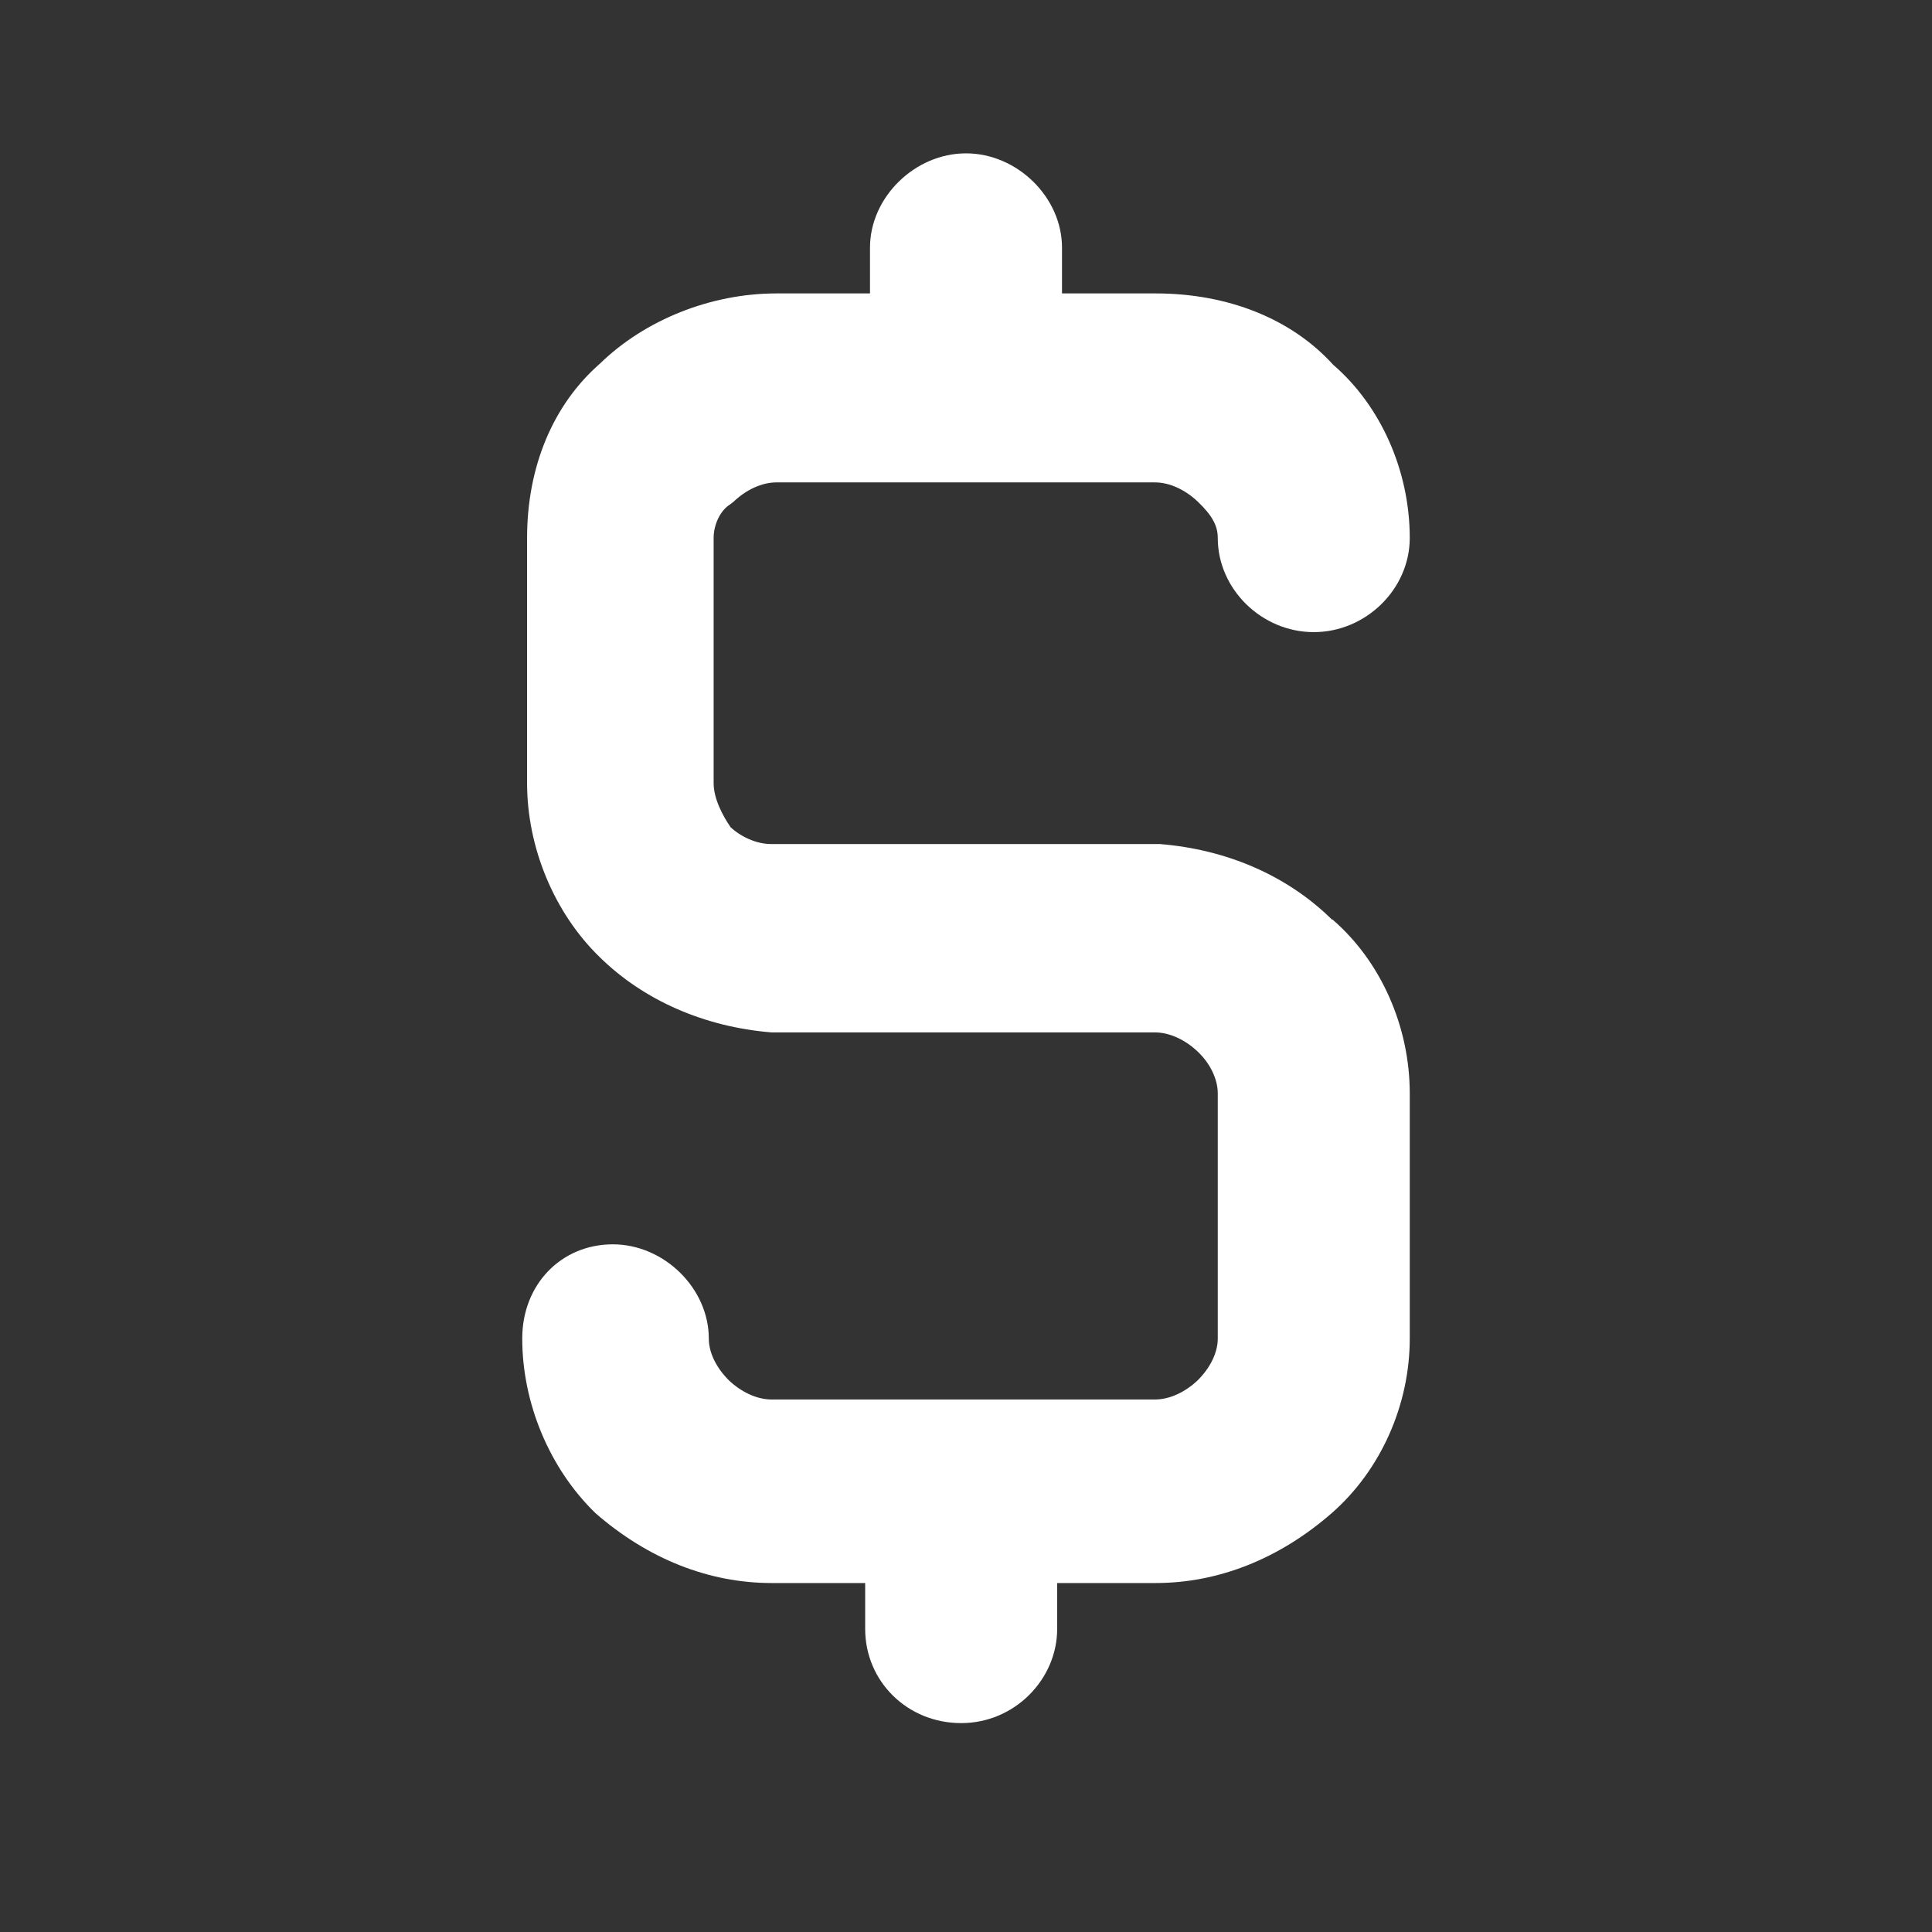 <?xml version="1.0" encoding="UTF-8"?>
<svg id="_圖層_1" xmlns="http://www.w3.org/2000/svg" version="1.1" viewBox="0 0 32 32">
  <rect x="0" y="0" width="32" height="32" fill="#333333" stroke="none"/>
  <!-- Generator: Adobe Illustrator 29.6.1, SVG Export Plug-In . SVG Version: 2.1.1 Build 9)  -->
  <defs>
    <style>
      .st0 {
        fill: #fff;
      }
    </style>
  </defs>
  <path class="st0" d="M22.06,15.23c-.73-.72-1.73-1.16-2.85-1.25h-6.44c-.24,0-.5-.12-.67-.28-.13-.19-.28-.47-.28-.73v-4.06c0-.22.11-.46.28-.56l.05-.04c.21-.2.47-.32.71-.32h6.27c.24,0,.5.12.71.32.24.23.33.4.33.6,0,.85.73,1.56,1.59,1.56s1.59-.71,1.59-1.56c0-1.11-.48-2.19-1.27-2.87-.69-.76-1.74-1.18-2.94-1.18h-1.55v-.76c0-.83-.74-1.56-1.59-1.56s-1.59.73-1.59,1.56v.76h-1.55c-1.09,0-2.18.44-2.92,1.16-.78.68-1.21,1.71-1.21,2.89v4.06c0,1.07.45,2.15,1.2,2.88.73.72,1.74,1.16,2.85,1.25h6.35c.24,0,.5.12.71.32.21.2.33.46.33.69v4.06c0,.23-.12.48-.33.69-.21.2-.47.32-.71.32h-6.35c-.24,0-.5-.12-.71-.32-.21-.21-.33-.46-.33-.69,0-.83-.74-1.56-1.59-1.56s-1.5.66-1.5,1.56c0,1.07.45,2.15,1.21,2.89.87.76,1.88,1.16,2.92,1.16h1.55v.76c0,.87.7,1.56,1.59,1.56s1.59-.73,1.59-1.56v-.76h1.63c1.04,0,2.05-.4,2.92-1.16.81-.71,1.29-1.79,1.29-2.89v-4.06c0-1.11-.48-2.19-1.28-2.88Z"/>
</svg>